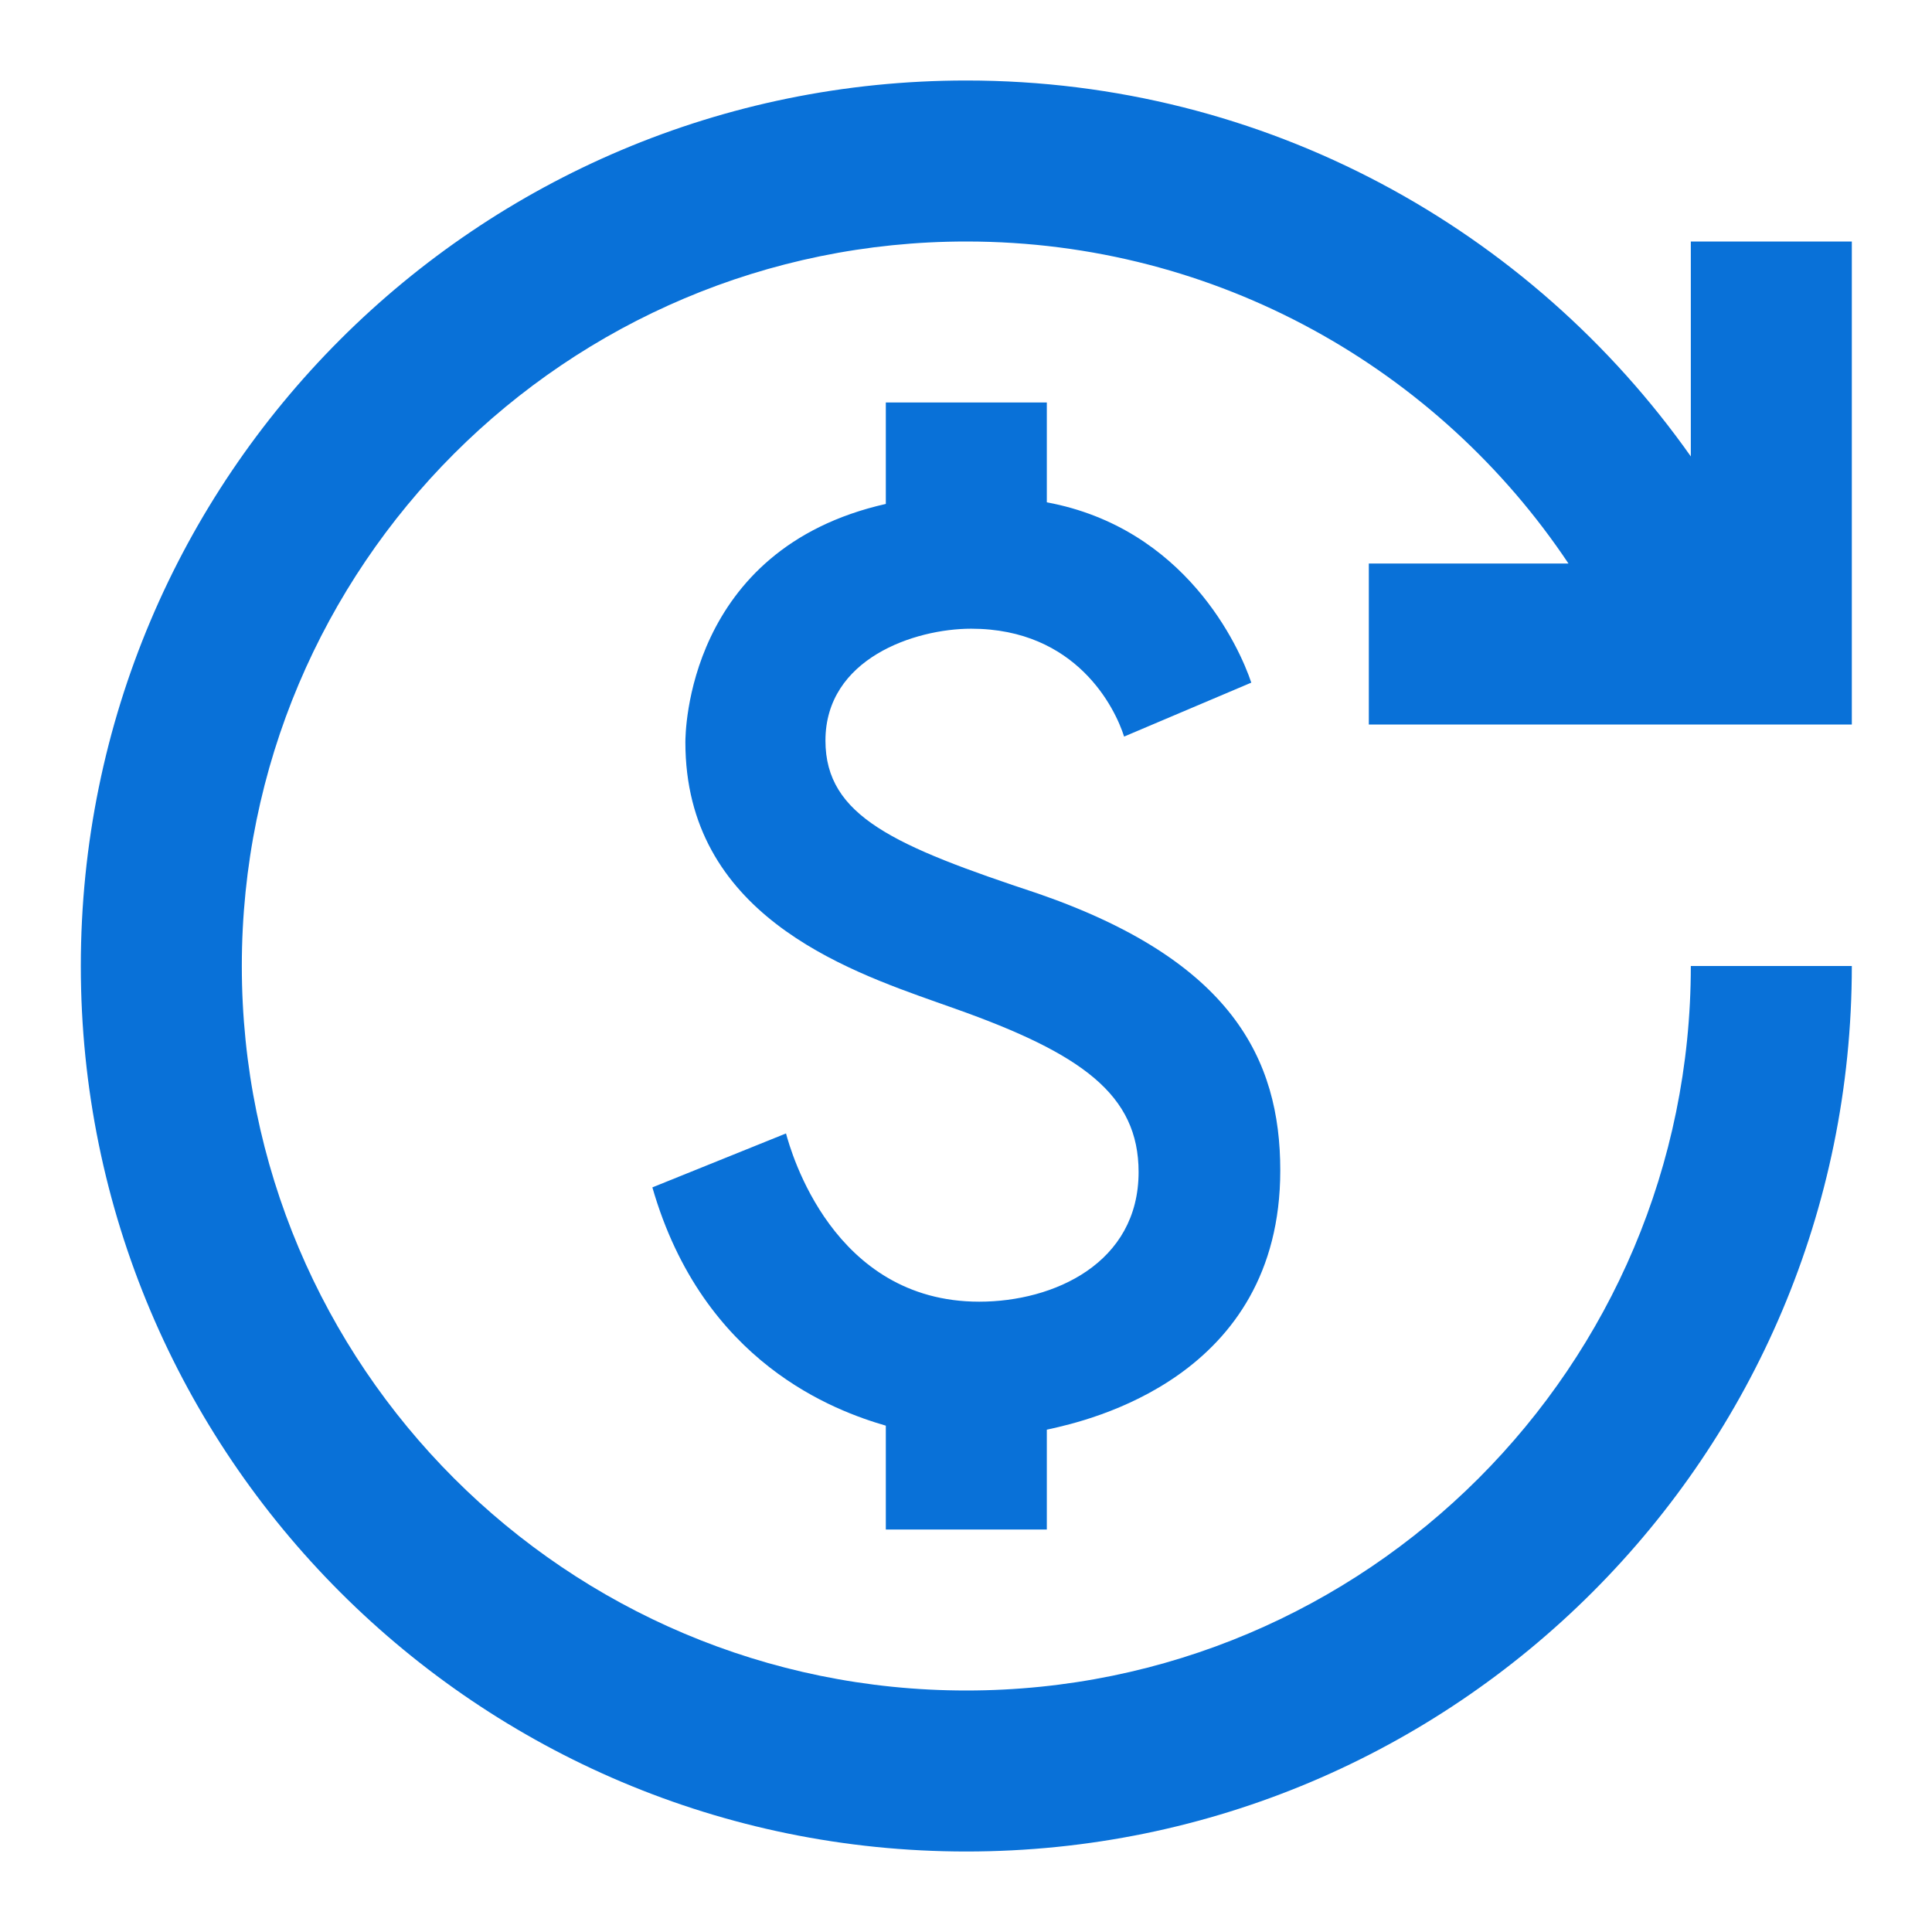 <svg width="24" height="24" viewBox="0 0 24 24" fill="none" xmlns="http://www.w3.org/2000/svg">
<path fill-rule="evenodd" clip-rule="evenodd" d="M10.254 9.2C10.254 10.14 11.114 10.51 12.894 11.1C15.294 11.93 15.904 13.15 15.904 14.54C15.904 17.116 13.506 17.649 13.031 17.754C13.021 17.756 13.012 17.759 13.004 17.76V19H11.004V17.71C10.384 17.53 8.734 16.94 8.104 14.75L9.764 14.08C9.824 14.3 10.344 16.17 12.164 16.17C13.094 16.17 14.144 15.69 14.144 14.56C14.144 13.6 13.444 13.09 11.864 12.53C11.793 12.505 11.717 12.478 11.638 12.45C10.483 12.041 8.514 11.344 8.514 9.22C8.514 9.12 8.524 6.82 11.004 6.26V5H13.004V6.24C14.724 6.56 15.394 8.03 15.544 8.48L13.964 9.15C13.854 8.8 13.374 7.81 12.064 7.81C11.364 7.81 10.254 8.18 10.254 9.2ZM12.004 1C5.924 1 1.004 5.92 1.004 12C1.004 18.076 5.929 23 12.004 23C18.079 23 23.004 18.076 23.004 12H21.004C21.004 16.971 16.974 21 12.004 21C7.033 21 3.004 16.971 3.004 12C3.004 7.03 7.034 3 12.004 3C15.124 3 17.874 4.59 19.484 7H17.004V9H23.004V3H21.004V5.67C19.014 2.85 15.724 1 12.004 1Z" fill="#0971D8"/>
</svg>
